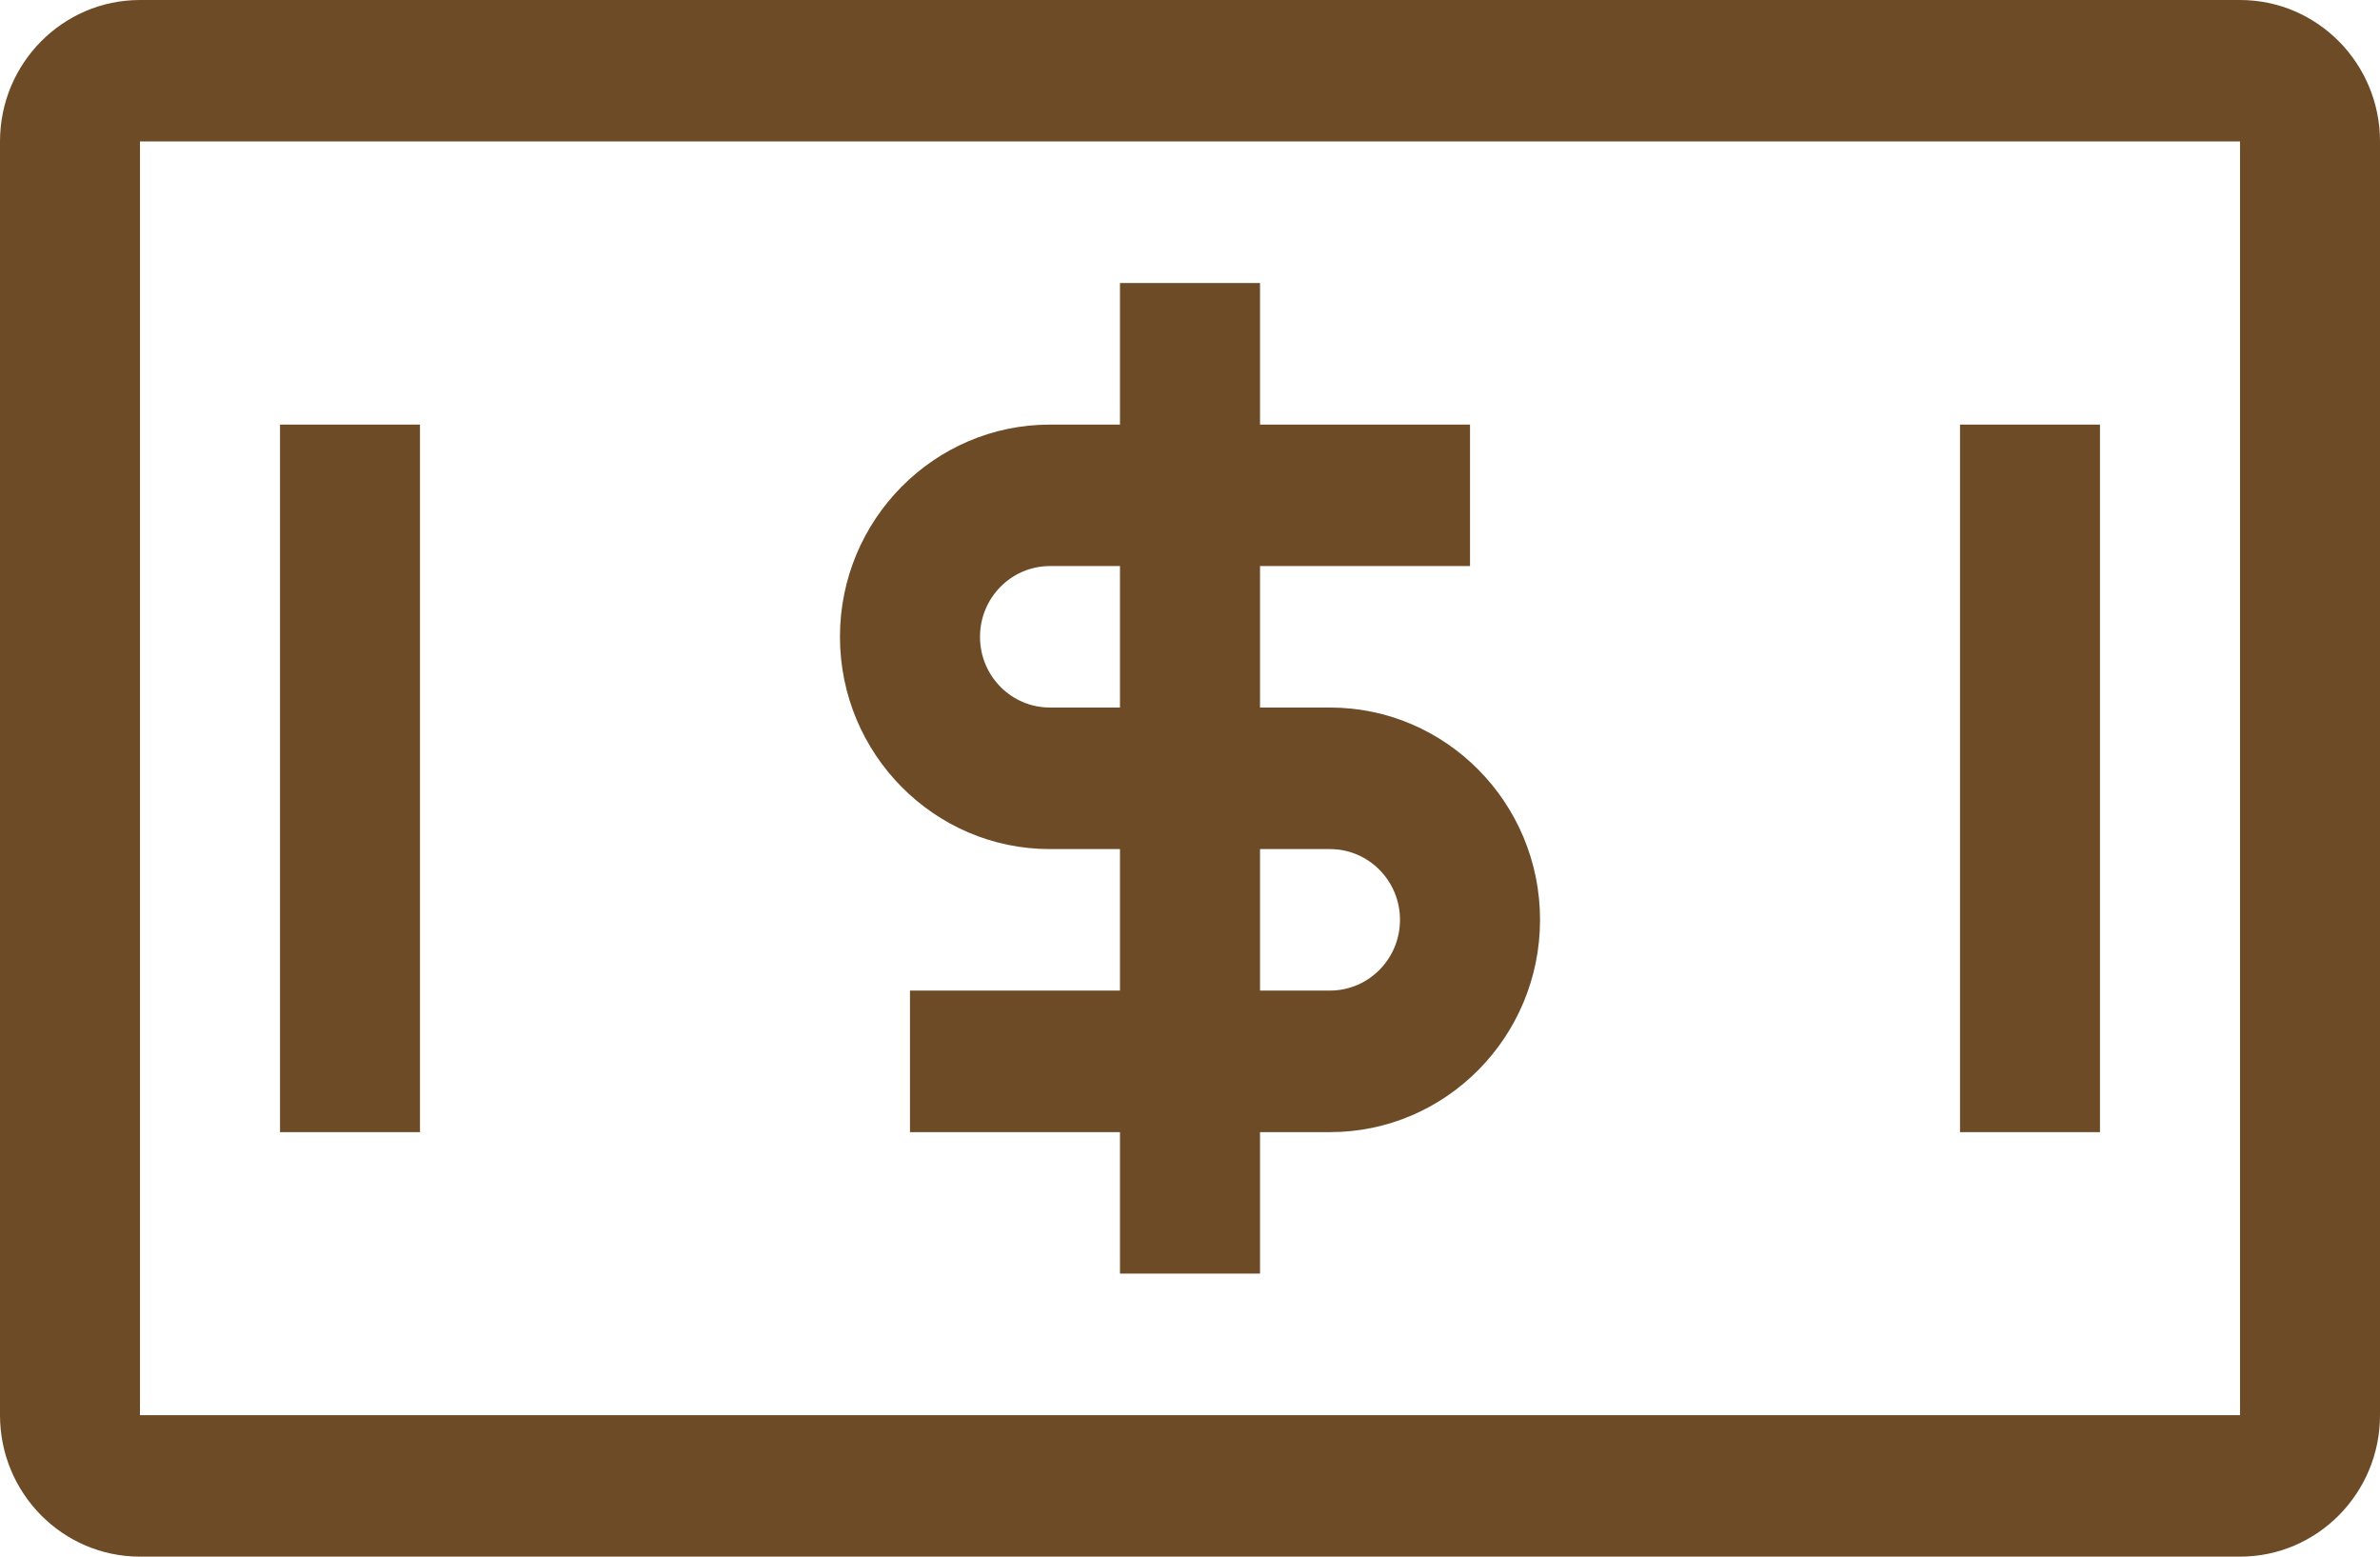 <?xml version="1.0" encoding="UTF-8"?>
<svg width="26px" height="17px" viewBox="0 0 26 17" version="1.1" xmlns="http://www.w3.org/2000/svg" xmlns:xlink="http://www.w3.org/1999/xlink">
    <title>钱</title>
    <g id="页面-1" stroke="none" stroke-width="1" fill="none" fill-rule="evenodd">
        <g id="桌面端-HD" transform="translate(-955, -2536)" fill="#6E4B27" fill-rule="nonzero">
            <g id="钱" transform="translate(955, 2536)">
                <path d="M24.471,0 L1.529,0 C0.685,0 0,0.692 0,1.545 L0,15.455 C0,16.308 0.685,17 1.529,17 L24.471,17 C25.315,17 26,16.308 26,15.455 L26,1.545 C26,0.692 25.315,0 24.471,0 Z M24.471,15.455 L1.529,15.455 L1.529,1.545 L24.471,1.545 L24.471,15.455 Z" id="形状"></path>
                <path d="M3.059,4.637 L4.588,4.637 L4.588,12.364 L3.059,12.364 L3.059,4.637 Z M21.412,4.637 L22.941,4.637 L22.941,12.364 L21.412,12.364 L21.412,4.637 Z M11.47,9.273 L12.235,9.273 L12.235,10.818 L9.941,10.818 L9.941,12.364 L12.235,12.364 L12.235,13.909 L13.765,13.909 L13.765,12.364 L14.53,12.364 C15.795,12.364 16.824,11.324 16.824,10.045 C16.824,8.767 15.795,7.727 14.53,7.727 L13.765,7.727 L13.765,6.182 L16.059,6.182 L16.059,4.637 L13.765,4.637 L13.765,3.091 L12.235,3.091 L12.235,4.637 L11.47,4.637 C10.205,4.637 9.176,5.676 9.176,6.954 C9.176,8.233 10.205,9.273 11.47,9.273 Z M13.765,9.273 L14.53,9.273 C14.951,9.273 15.294,9.619 15.294,10.045 C15.294,10.472 14.951,10.818 14.53,10.818 L13.765,10.818 L13.765,9.273 L13.765,9.273 Z M11.47,6.182 L12.235,6.182 L12.235,7.727 L11.47,7.727 C11.048,7.727 10.706,7.382 10.706,6.955 C10.706,6.528 11.048,6.182 11.47,6.182 L11.47,6.182 Z" id="形状"></path>
            </g>
        </g>
    </g>
</svg>
